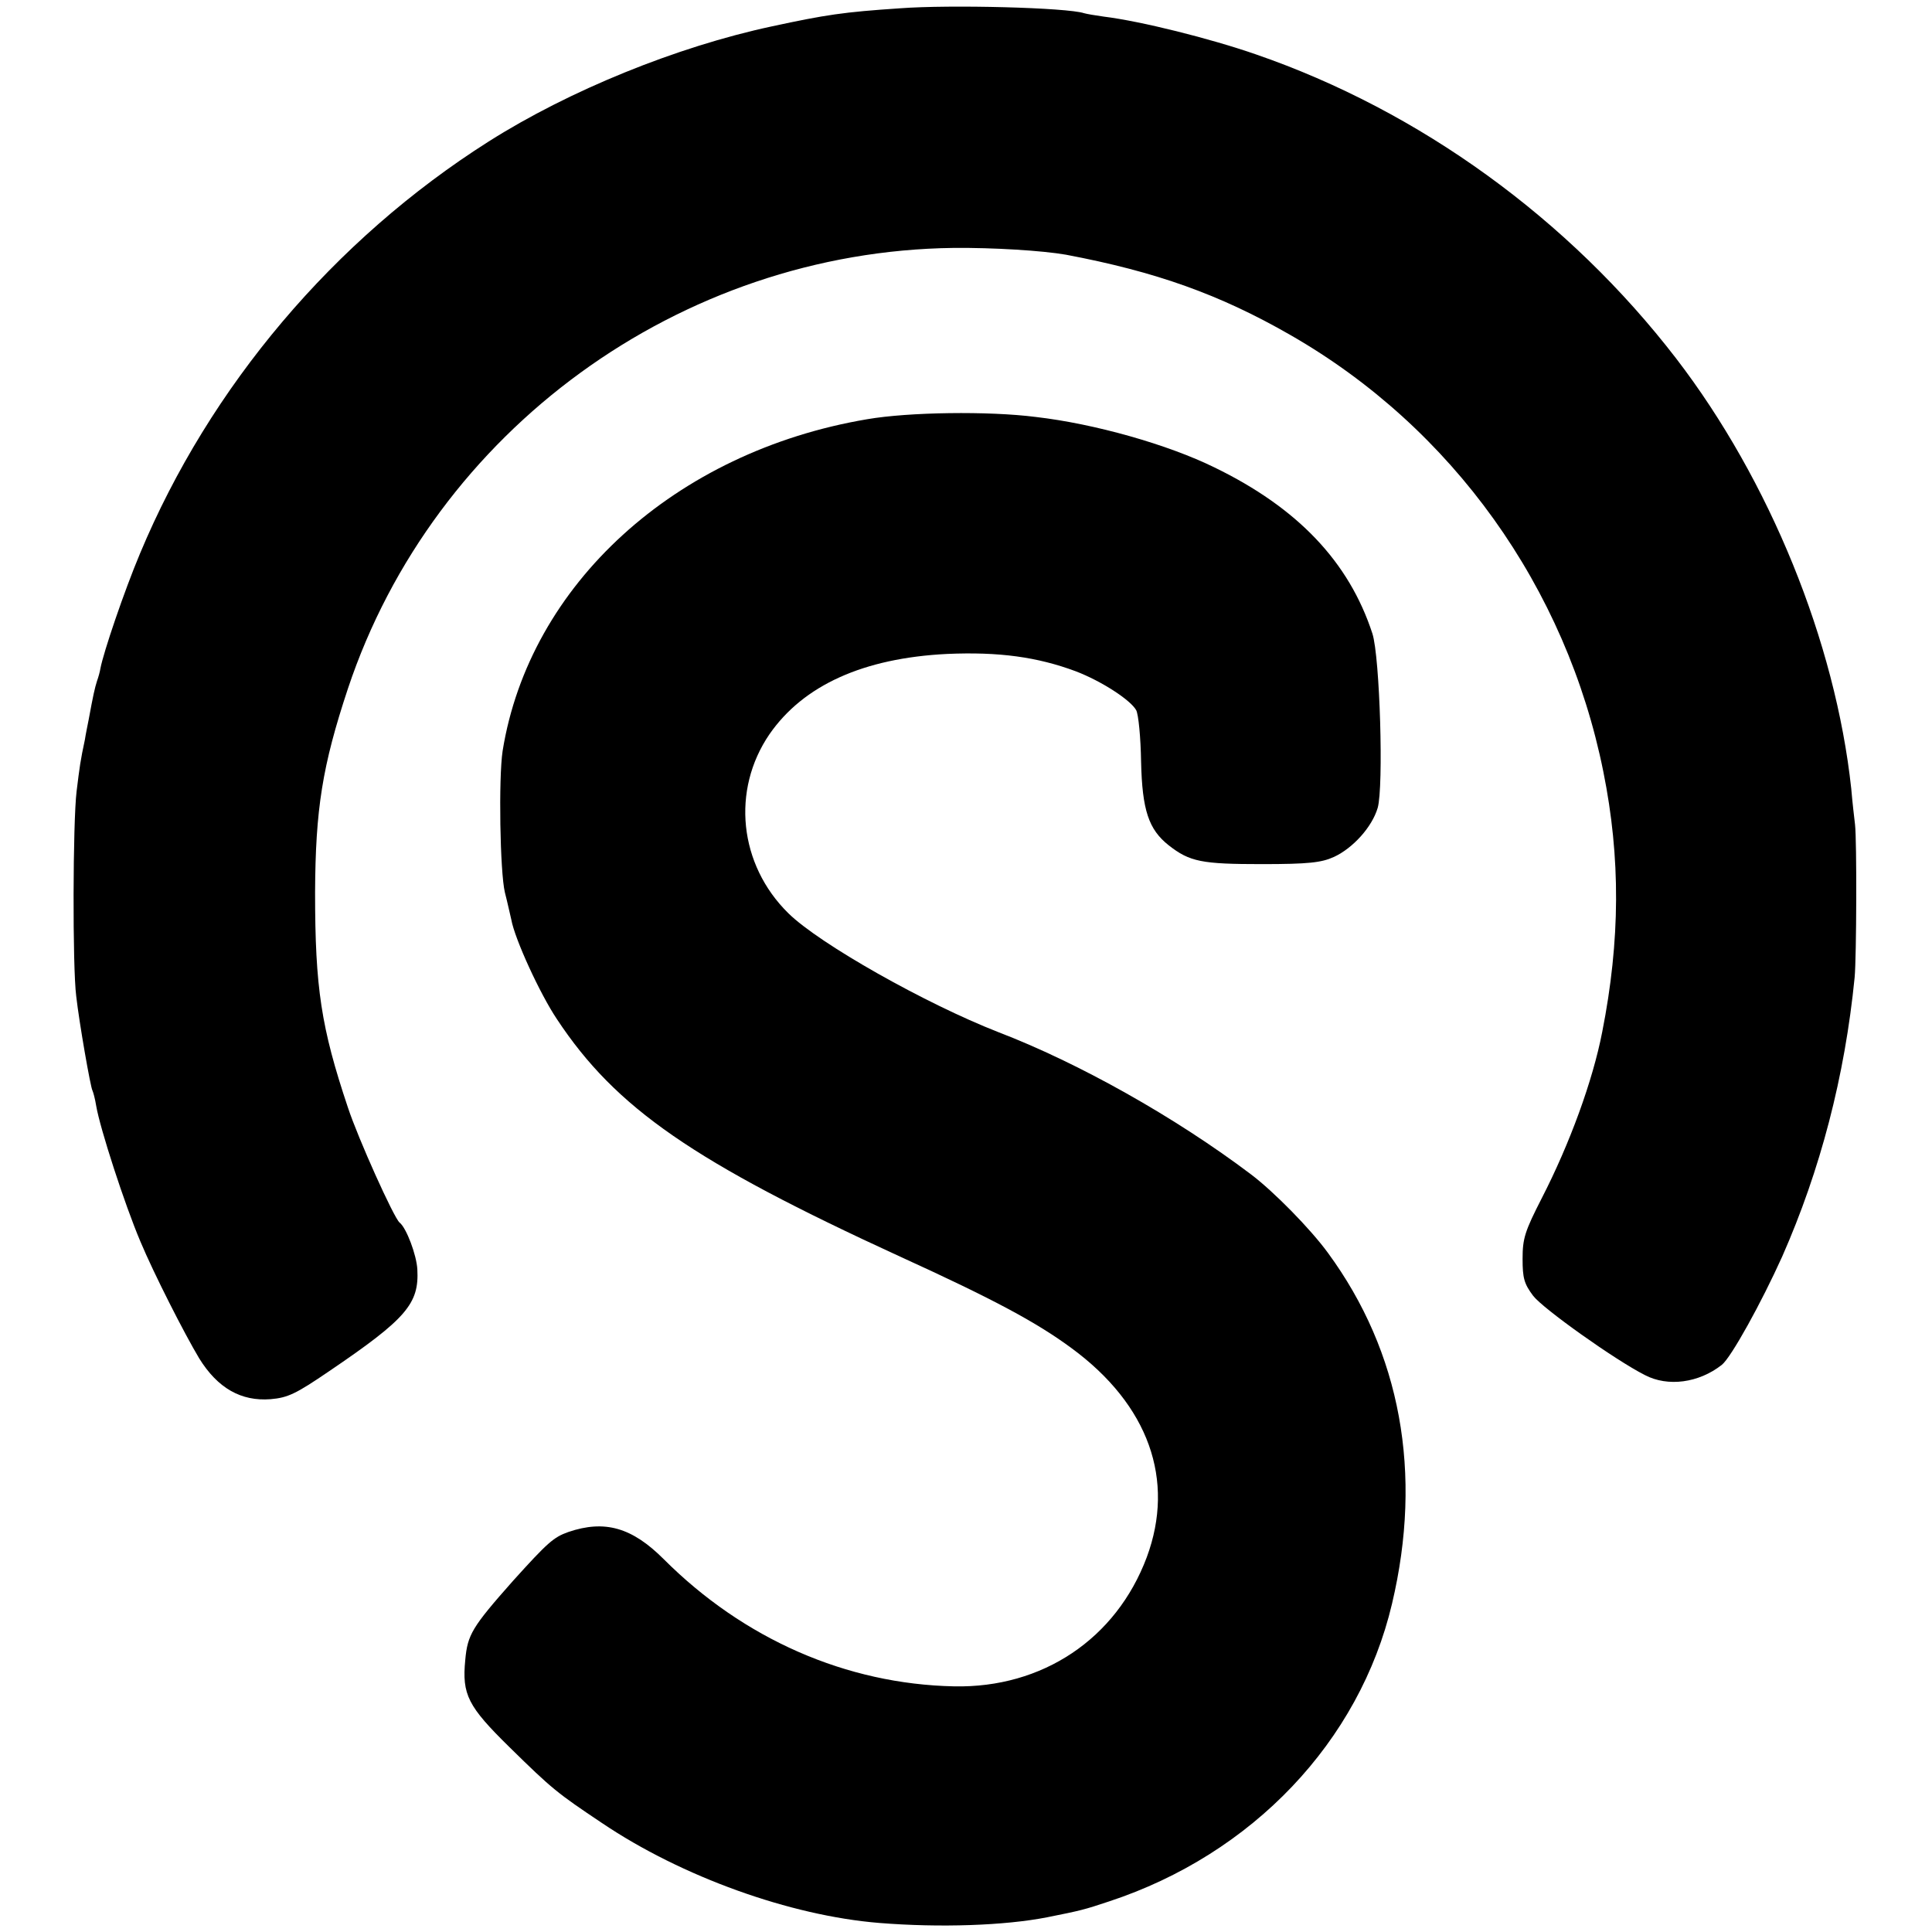 <?xml version="1.0" standalone="no"?>
<!DOCTYPE svg PUBLIC "-//W3C//DTD SVG 20010904//EN"
 "http://www.w3.org/TR/2001/REC-SVG-20010904/DTD/svg10.dtd">
<svg version="1.0" xmlns="http://www.w3.org/2000/svg"
 width="512pt" height="512pt" viewBox="0 0 512 512"
 preserveAspectRatio="xMidYMid meet">
<g transform="translate(0,512) scale(0.1,-0.1)"
fill="#000000" stroke="none">
<path d="M2385 5098 c-150 -10 -196 -17 -340 -48 -252 -54 -537 -170 -750
-305 -410 -260 -739 -649 -924 -1092 -42 -100 -97 -262 -105 -305 -1 -7 -5
-22 -9 -33 -6 -19 -10 -37 -22 -102 -3 -16 -8 -39 -10 -53 -12 -56 -14 -72
-22 -137 -10 -82 -11 -466 -1 -543 8 -71 38 -242 43 -250 2 -4 7 -22 10 -41
10 -59 75 -260 117 -359 36 -86 117 -245 156 -310 49 -79 111 -114 189 -108
46 4 67 14 155 74 205 139 239 179 234 270 -2 38 -29 110 -47 124 -15 12 -110
223 -137 305 -71 212 -87 317 -87 570 1 220 19 335 87 540 228 684 880 1159
1605 1168 104 1 235 -7 298 -18 238 -45 407 -105 595 -213 429 -246 731 -669
829 -1157 46 -228 45 -447 -3 -690 -25 -129 -86 -296 -160 -440 -45 -88 -51
-107 -51 -161 0 -51 4 -66 28 -98 26 -34 217 -170 296 -210 61 -32 143 -21
204 27 25 20 105 165 160 287 101 229 166 477 192 740 5 54 6 362 1 405 -2 17
-7 59 -10 95 -42 389 -216 817 -464 1140 -284 369 -679 656 -1114 806 -121 42
-305 88 -403 100 -22 3 -45 7 -52 9 -45 15 -356 23 -488 13z"/>
<path d="M2298 4009 c-509 -86 -895 -438 -966 -879 -11 -72 -7 -321 6 -375 7
-27 14 -60 17 -72 9 -51 76 -197 121 -264 156 -236 362 -378 909 -629 250
-114 363 -175 455 -243 204 -150 275 -349 199 -554 -81 -216 -276 -347 -511
-342 -285 6 -557 125 -769 337 -84 84 -156 105 -253 72 -39 -14 -54 -27 -147
-130 -108 -122 -120 -142 -126 -209 -9 -92 7 -123 117 -231 114 -112 127 -122
245 -201 212 -143 500 -246 735 -265 161 -13 333 -7 445 15 90 18 98 20 164
42 380 125 664 424 750 789 82 346 23 667 -170 930 -46 63 -143 162 -204 208
-200 151 -456 295 -670 377 -192 75 -474 234 -556 315 -131 129 -151 326 -50
474 90 130 249 202 471 213 137 6 239 -8 341 -46 68 -26 145 -76 160 -103 6
-11 12 -72 13 -137 3 -128 20 -179 73 -221 56 -44 88 -50 247 -50 124 0 158 4
191 19 50 23 101 79 116 130 16 55 6 400 -14 462 -62 190 -198 333 -418 440
-124 61 -318 116 -474 134 -125 16 -337 13 -447 -6z"/>
</g>
</svg>
